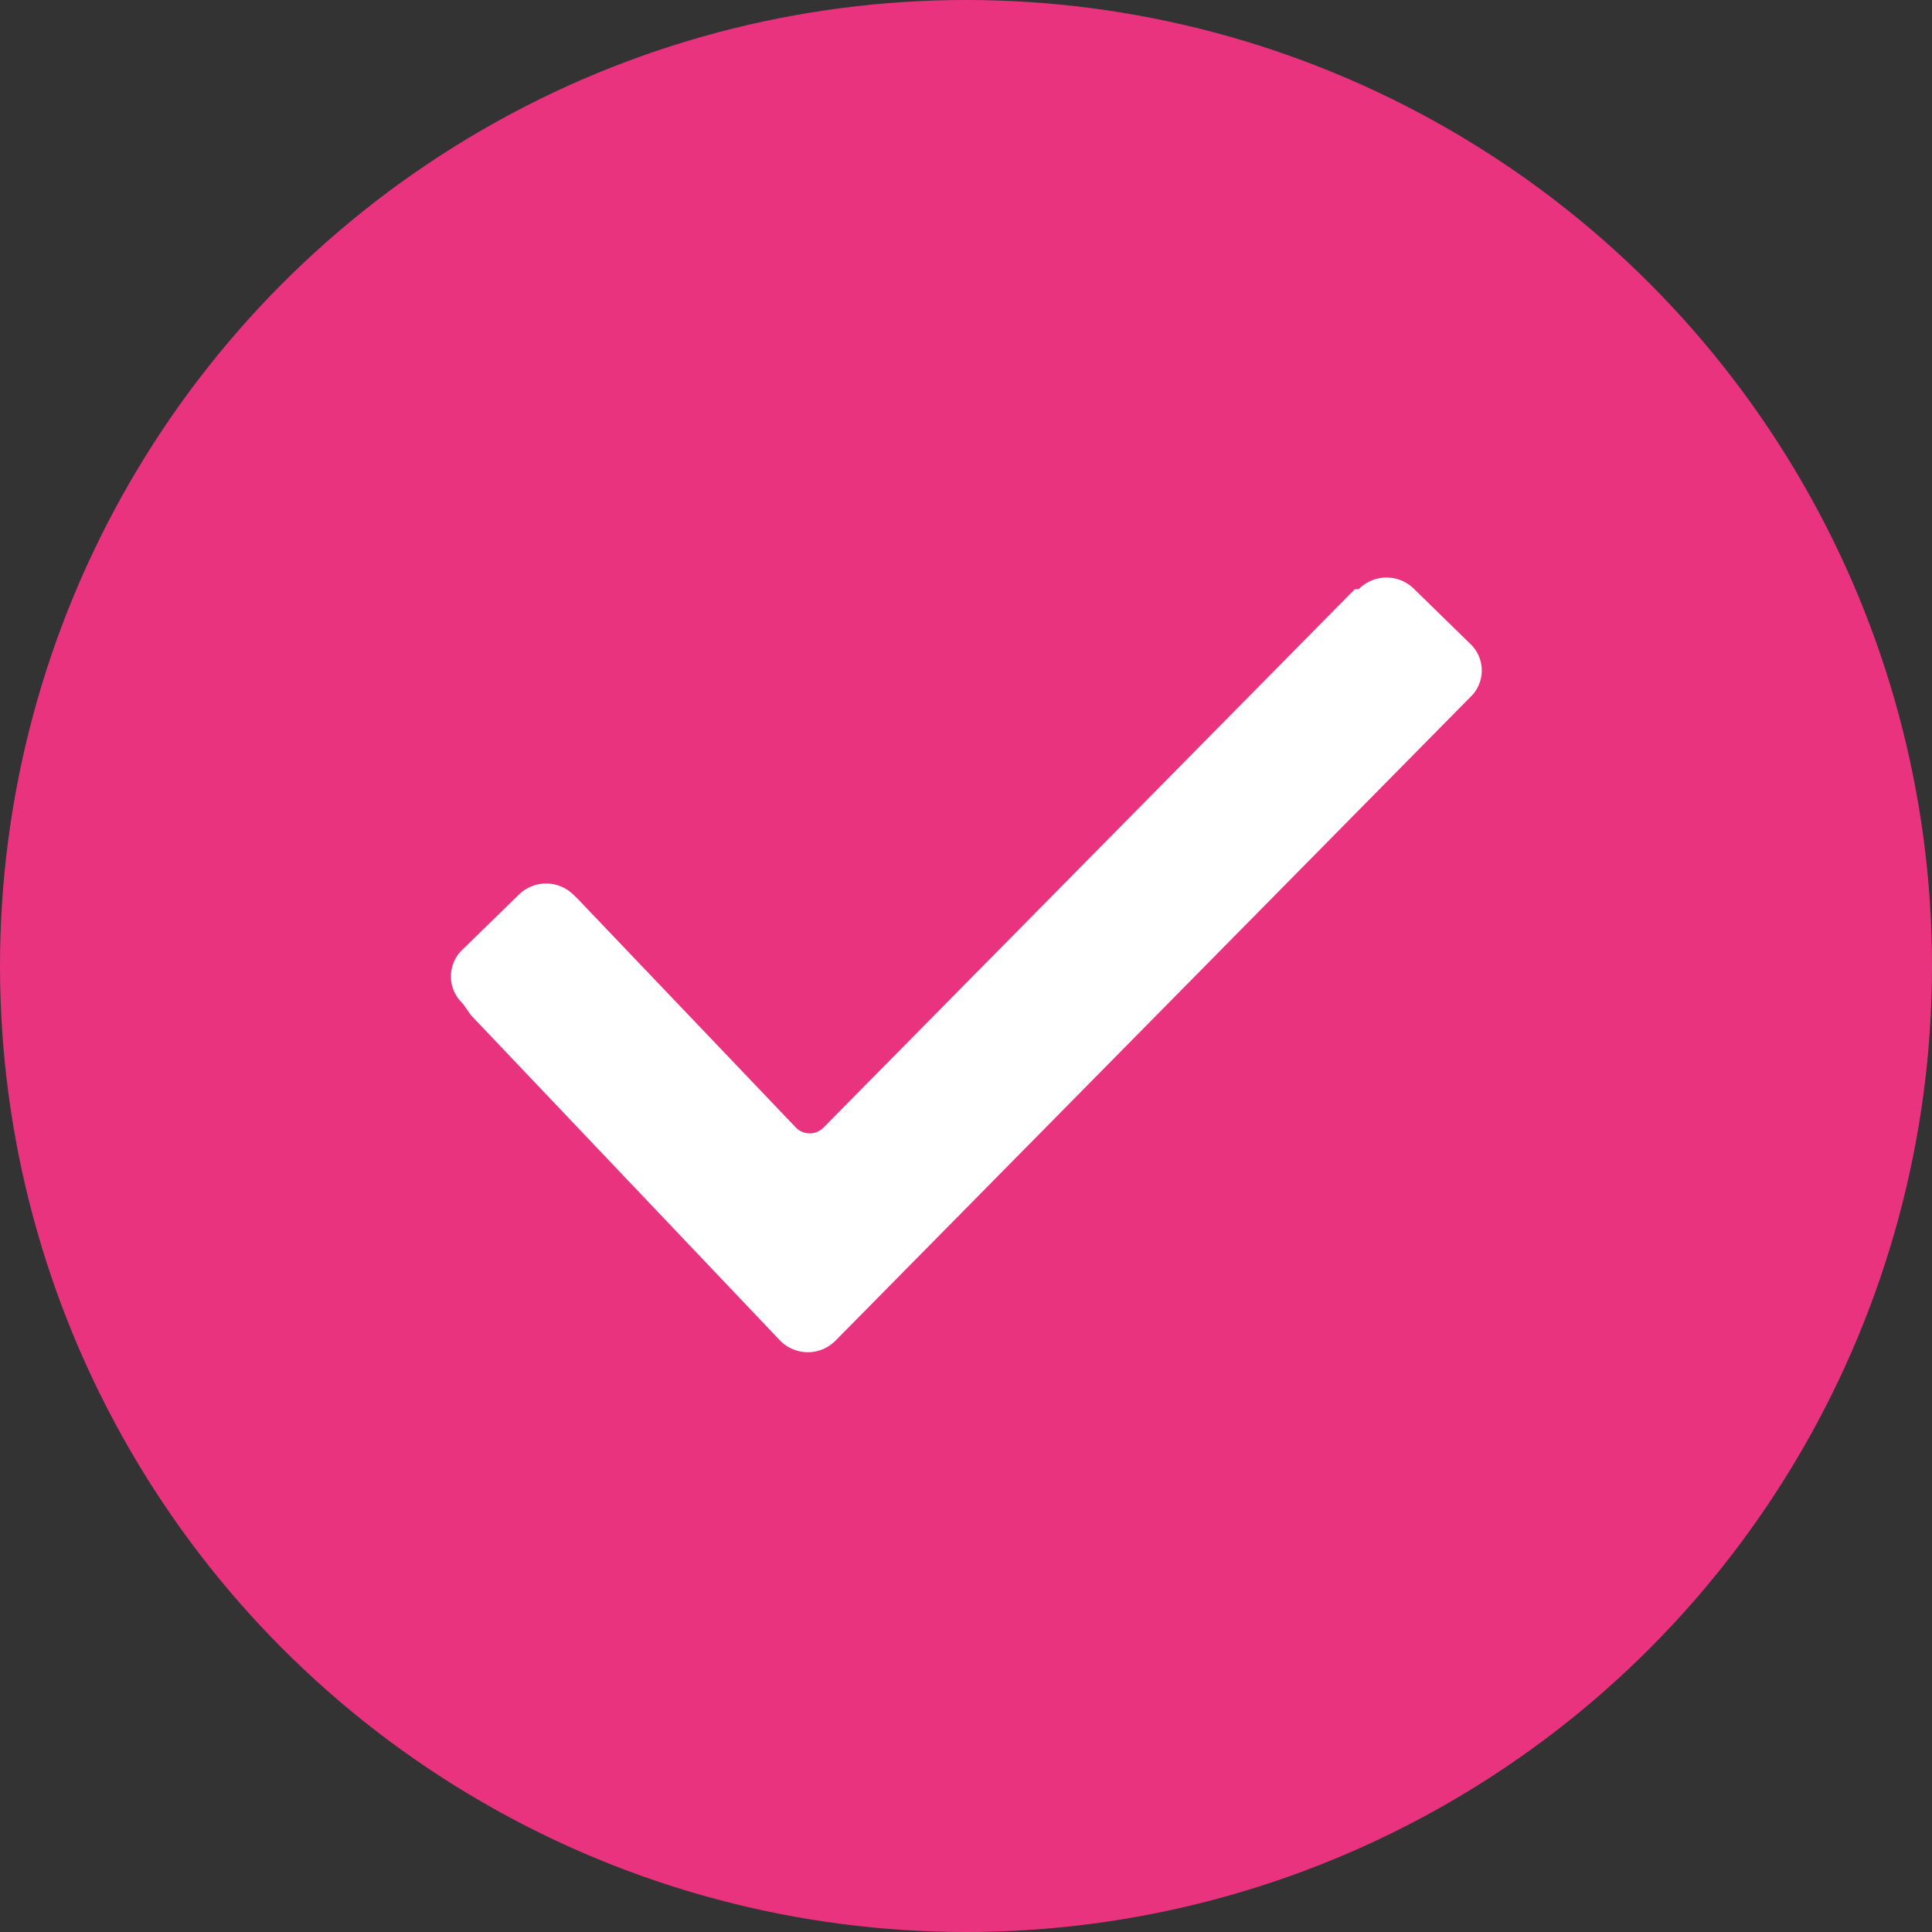 <?xml version="1.0" encoding="UTF-8"?> <svg xmlns="http://www.w3.org/2000/svg" id="чек" width="40" height="40" viewBox="0 0 40 40"><rect x="0" y="0" width="40" height="40" fill="#333333" stroke="none"/> <defs> <style> .cls-1 { fill: #ea337e; } .cls-2 { fill: #fff; fill-rule: evenodd; } </style> </defs> <circle id="Эллипс_4" data-name="Эллипс 4" class="cls-1" cx="20" cy="20" r="20"></circle> <path id="Фигура_331_1" data-name="Фигура 331 1" class="cls-2" d="M985.582,971.778a0.765,0.765,0,0,1,0-1.124l1.15-1.121a0.806,0.806,0,0,1,1.149,0l0.082,0.079,4.514,4.732a0.4,0.4,0,0,0,.574,0l11-11.146h0.08a0.807,0.807,0,0,1,1.15,0l1.15,1.123a0.76,0.76,0,0,1,0,1.122h0L993.3,978.755a0.805,0.805,0,0,1-1.149,0l-6.4-6.736Z" transform="translate(-976 -951)"></path> </svg> 